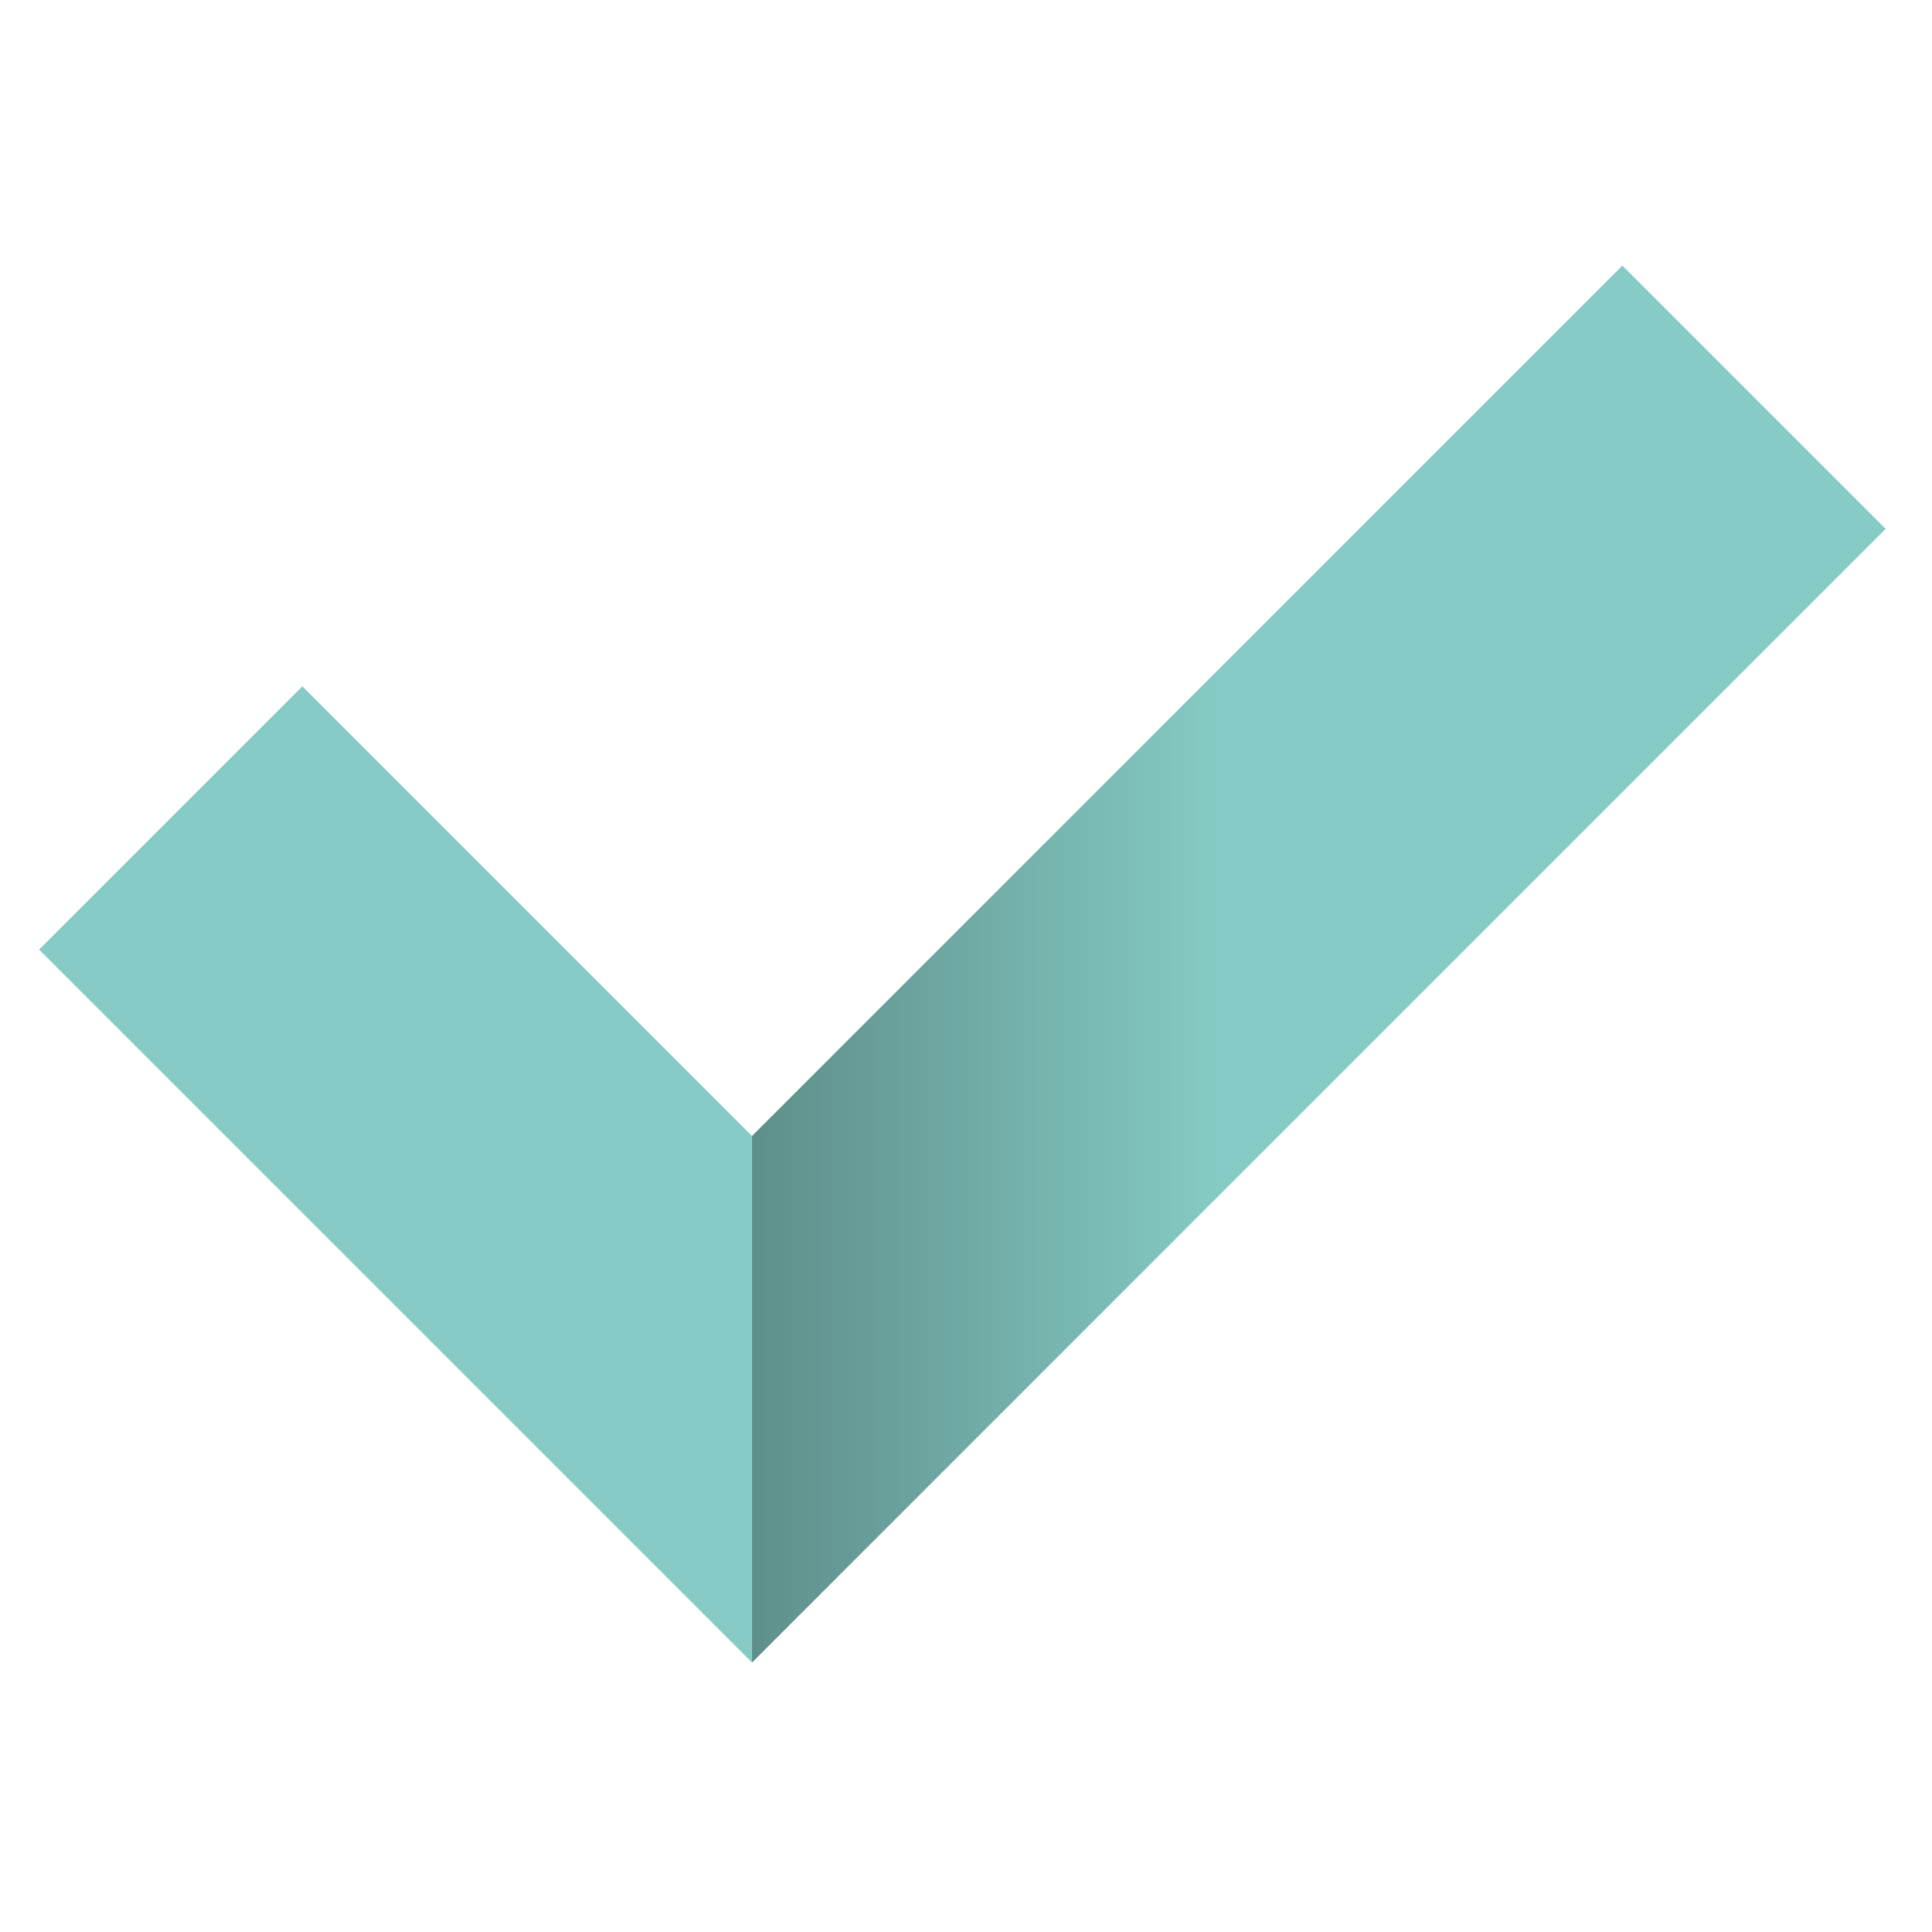 <?xml version="1.0" encoding="utf-8"?>
<!-- Generator: Adobe Illustrator 25.4.0, SVG Export Plug-In . SVG Version: 6.00 Build 0)  -->
<svg version="1.1" xmlns="http://www.w3.org/2000/svg" xmlns:xlink="http://www.w3.org/1999/xlink" x="0px" y="0px"
	 viewBox="0 0 400 400" enable-background="new 0 0 400 400" xml:space="preserve">
<g id="GUIDE">
</g>
<g id="CHECK_ON">
	<g>
		<polygon fill="#86CBC5" points="390.4,109.5 155.7,344.2 8.1,196.6 62.6,142.1 155.7,235.2 335.9,55 		"/>
		<linearGradient id="SVGID_1_" gradientUnits="userSpaceOnUse" x1="155.675" y1="240.849" x2="253.404" y2="240.849">
			<stop  offset="0" style="stop-color:#020203;stop-opacity:0.3"/>
			<stop  offset="1" style="stop-color:#020203;stop-opacity:0"/>
		</linearGradient>
		<polygon fill="url(#SVGID_1_)" points="155.7,235.2 155.7,344.2 253.4,246.5 253.4,137.5 		"/>
	</g>
</g>
</svg>
